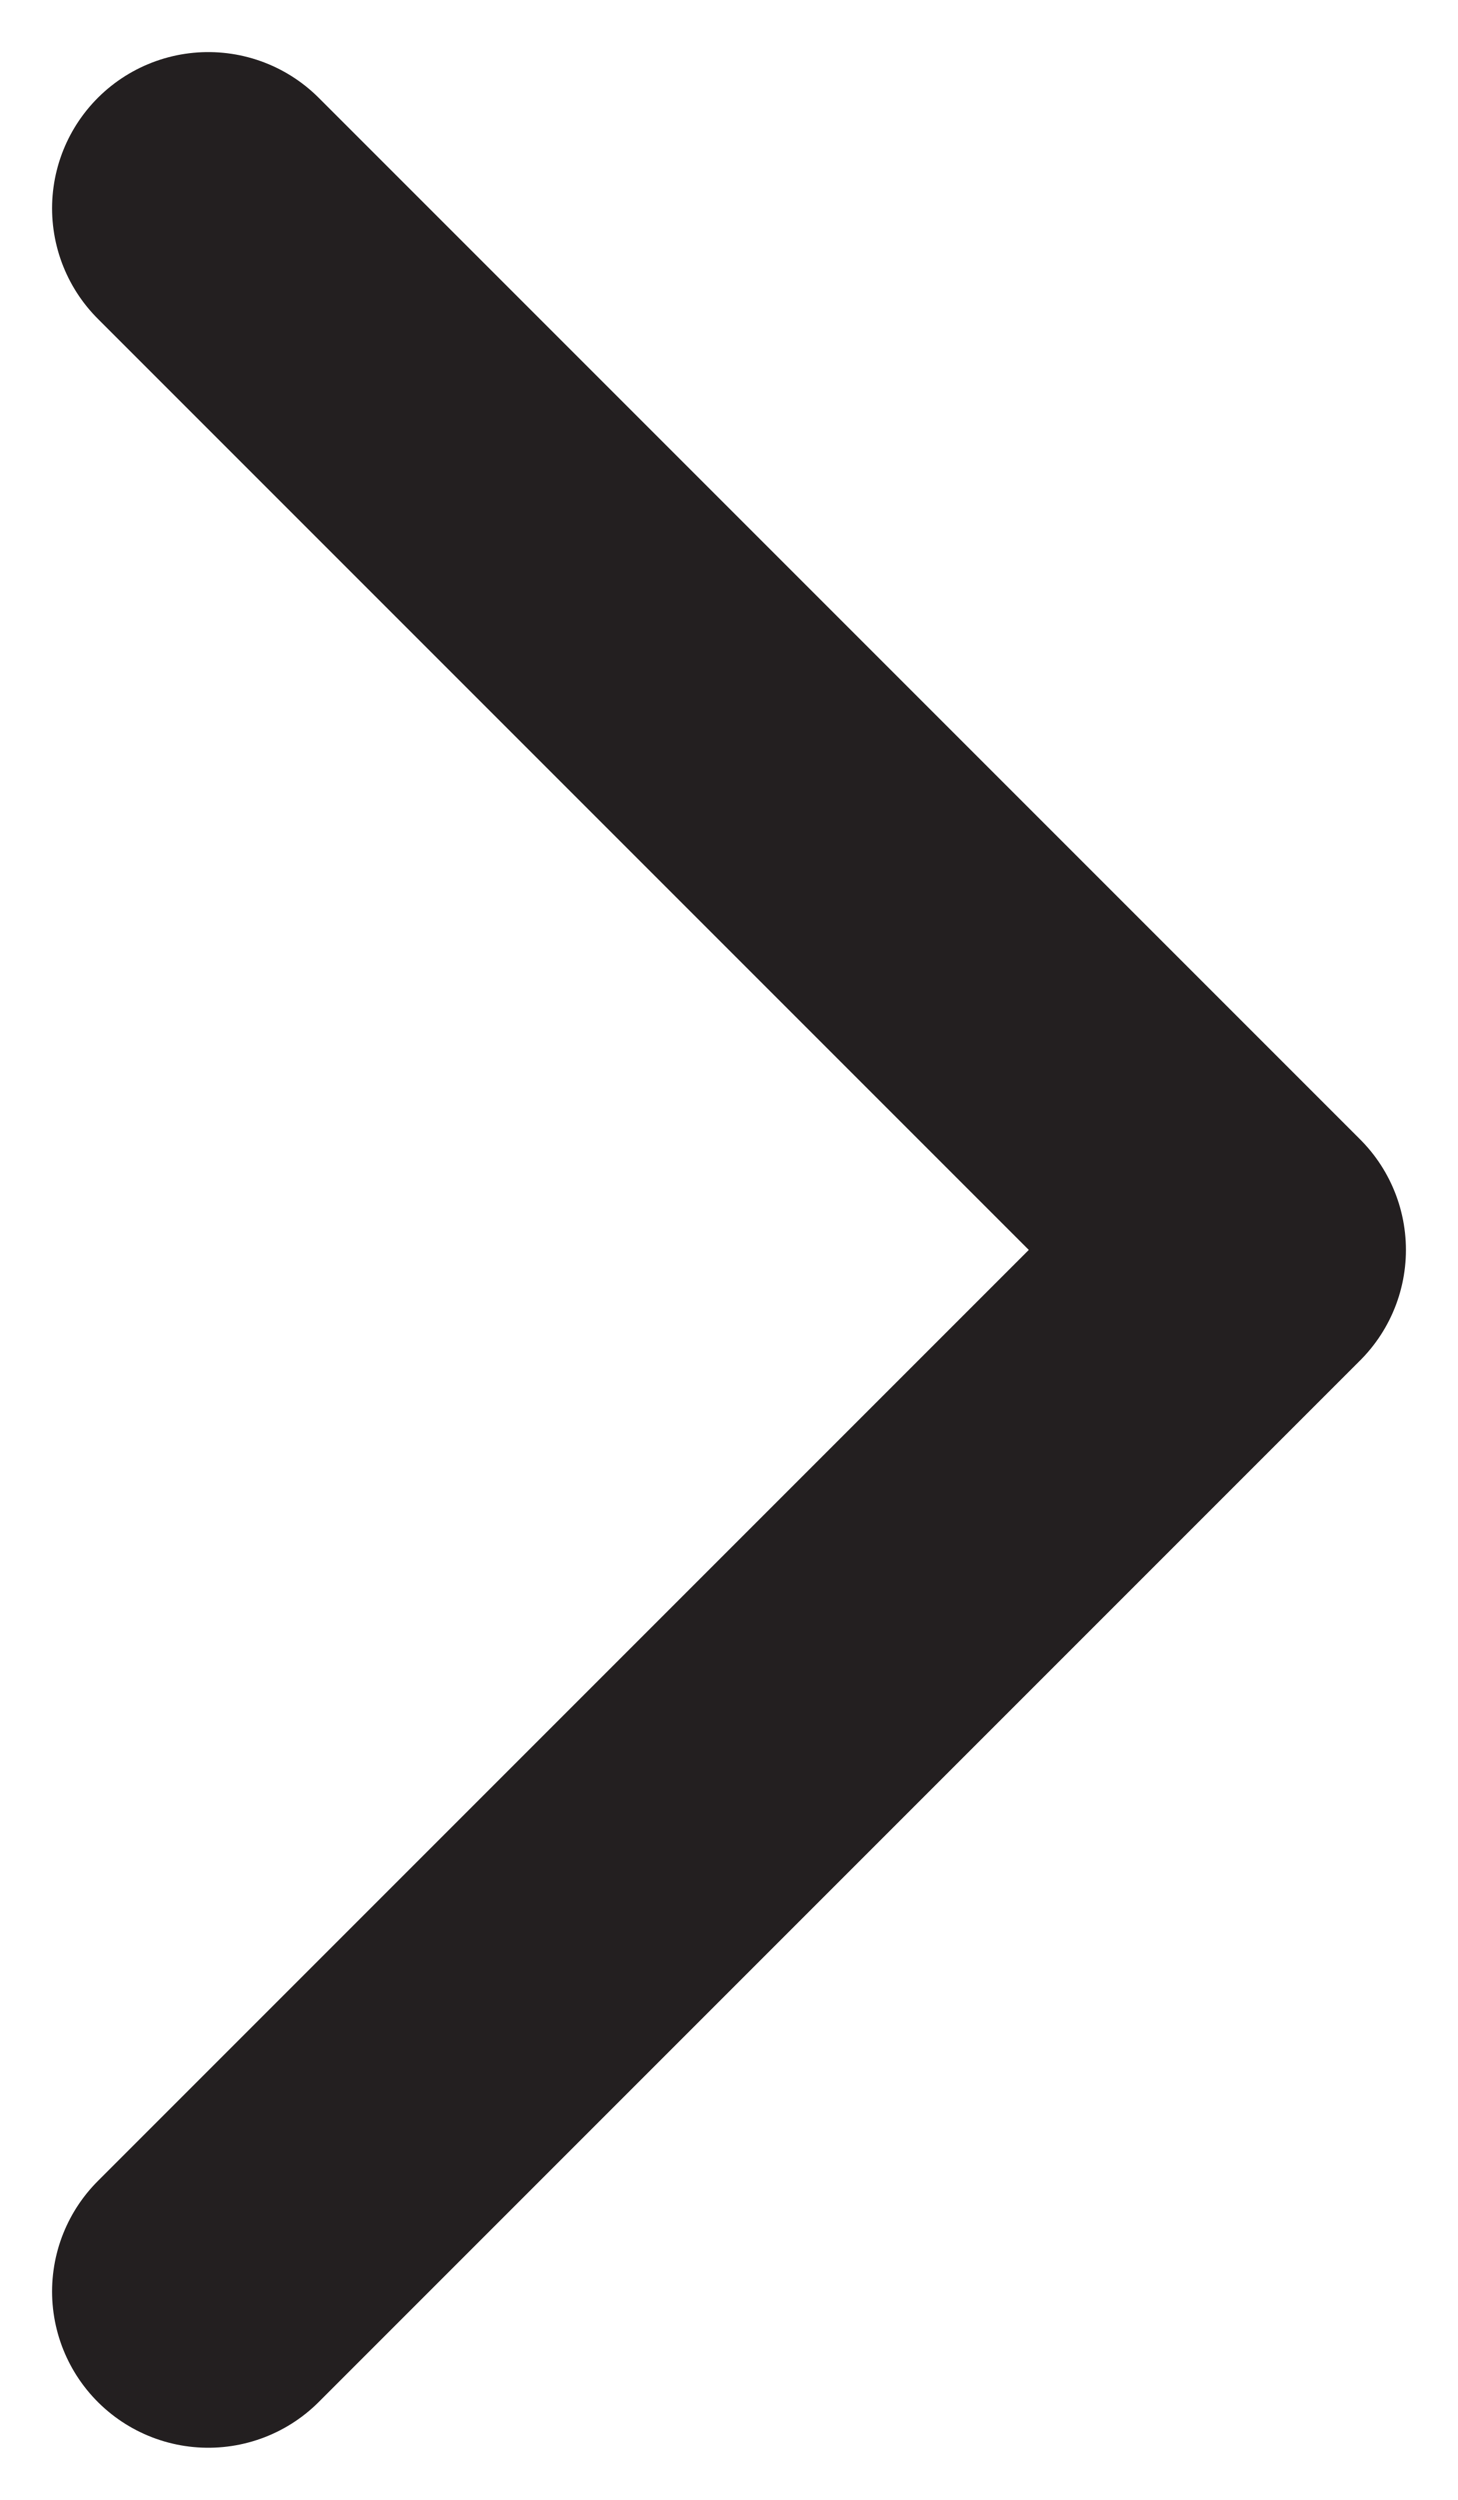 <svg width="7" height="12" viewBox="0 0 7 12" fill="none" xmlns="http://www.w3.org/2000/svg">
<path d="M1 1L6 6L1 11" stroke="#231F20" stroke-width="1.5" stroke-linecap="round" stroke-linejoin="round"/>
</svg>
